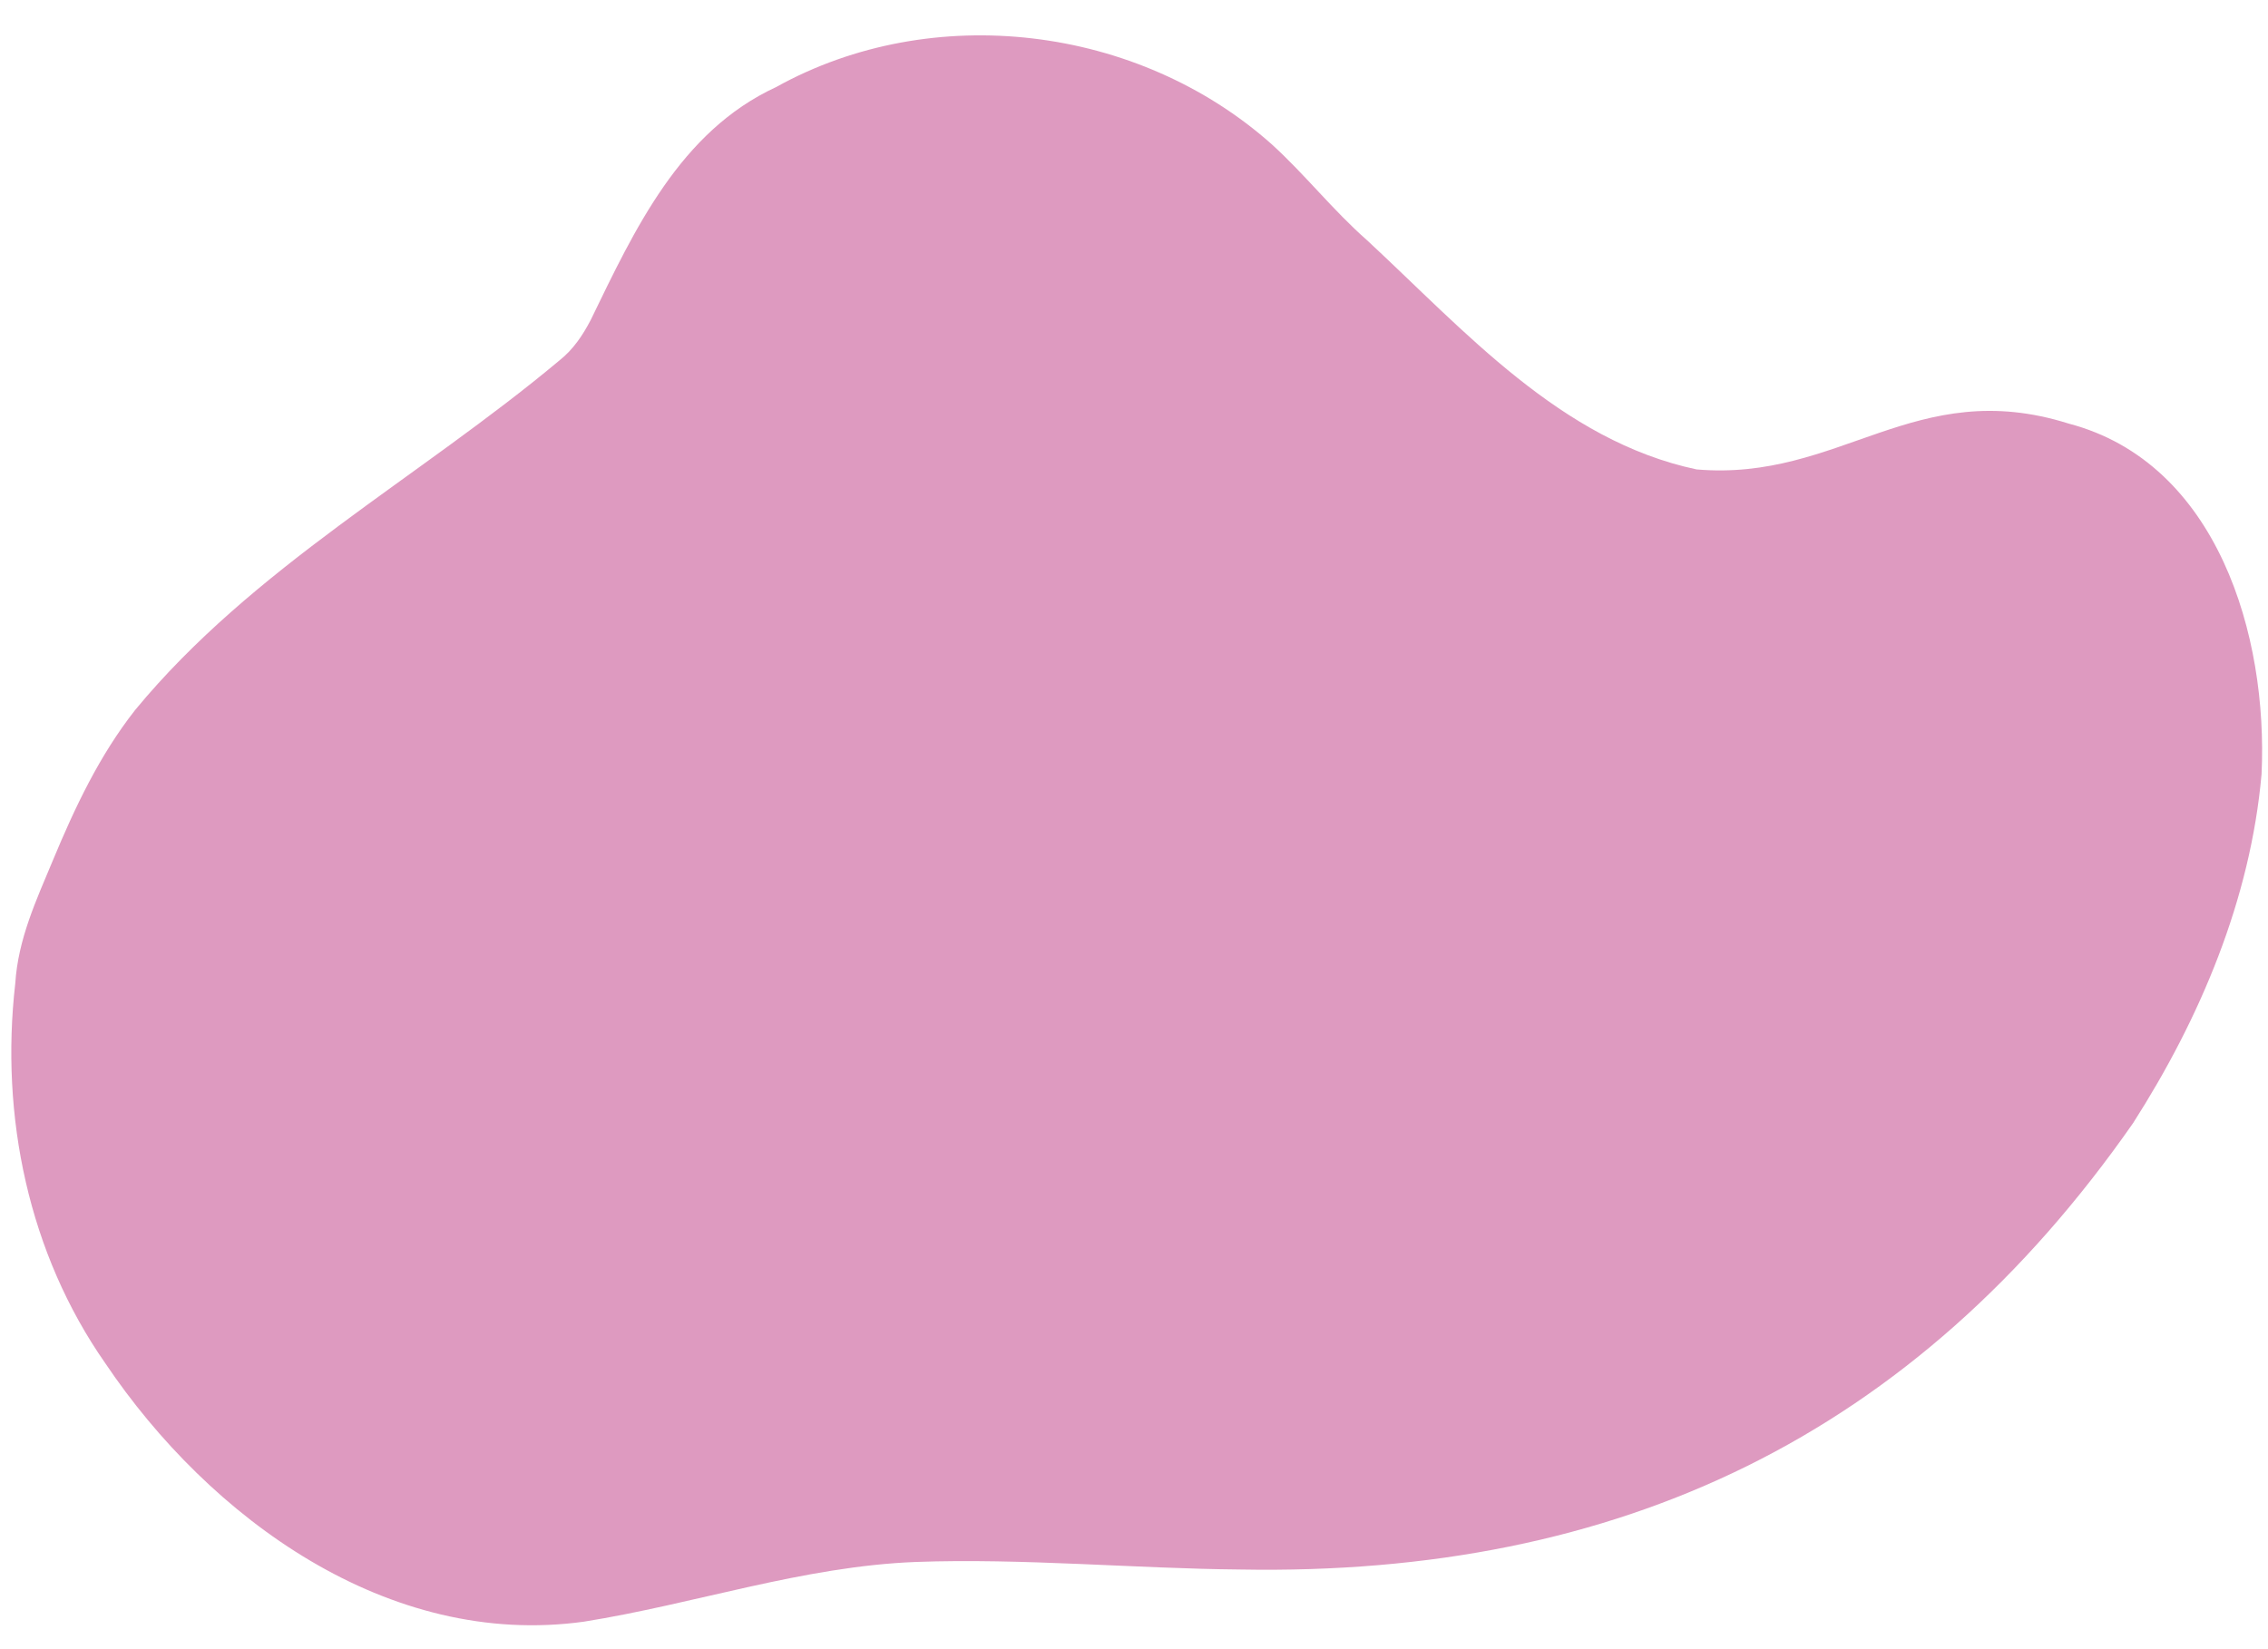 <?xml version="1.0" encoding="UTF-8" standalone="no"?><svg xmlns="http://www.w3.org/2000/svg" xmlns:xlink="http://www.w3.org/1999/xlink" fill="#000000" height="610" id="Text" preserveAspectRatio="xMidYMid meet" version="1.1" viewBox="79.5 192.8 839.0 610.0" width="839" x="0" xml:space="preserve" y="0" zoomAndPan="magnify"><g id="change1_1"><path d="M538.33,773.51c-38.44-0.32-80.73-4.24-120.07-2.79c-41.78,1.62-81.73,15.55-122.77,22.09 c-72.32,10.03-138.42-38.22-177.02-95.59c-28.41-40.65-38.96-91.42-33.32-140.56c1.04-16.43,7.8-30.87,13.9-45.51 c8.15-19.59,17.22-38.83,30.45-55.66c43.52-52.76,105.03-85.89,156.95-129.33c5.08-4.02,8.6-9.26,11.58-14.98 c16.2-33.36,32.99-69.71,68.57-86.16c57.94-32.18,133.91-22.9,183.42,21.22c12.34,11.25,22.65,24.42,35.16,35.42 c36.09,33.45,71.74,74.18,121.93,84.82c53.12,4.58,80.74-34.89,137.68-16.95c55.1,14.5,73.75,78.58,71.33,129.67 c-4.09,46.26-22.67,90.29-47.51,129.12C787.96,723.94,678.56,776.05,538.33,773.51z" fill="#de9ac0"/></g></svg>